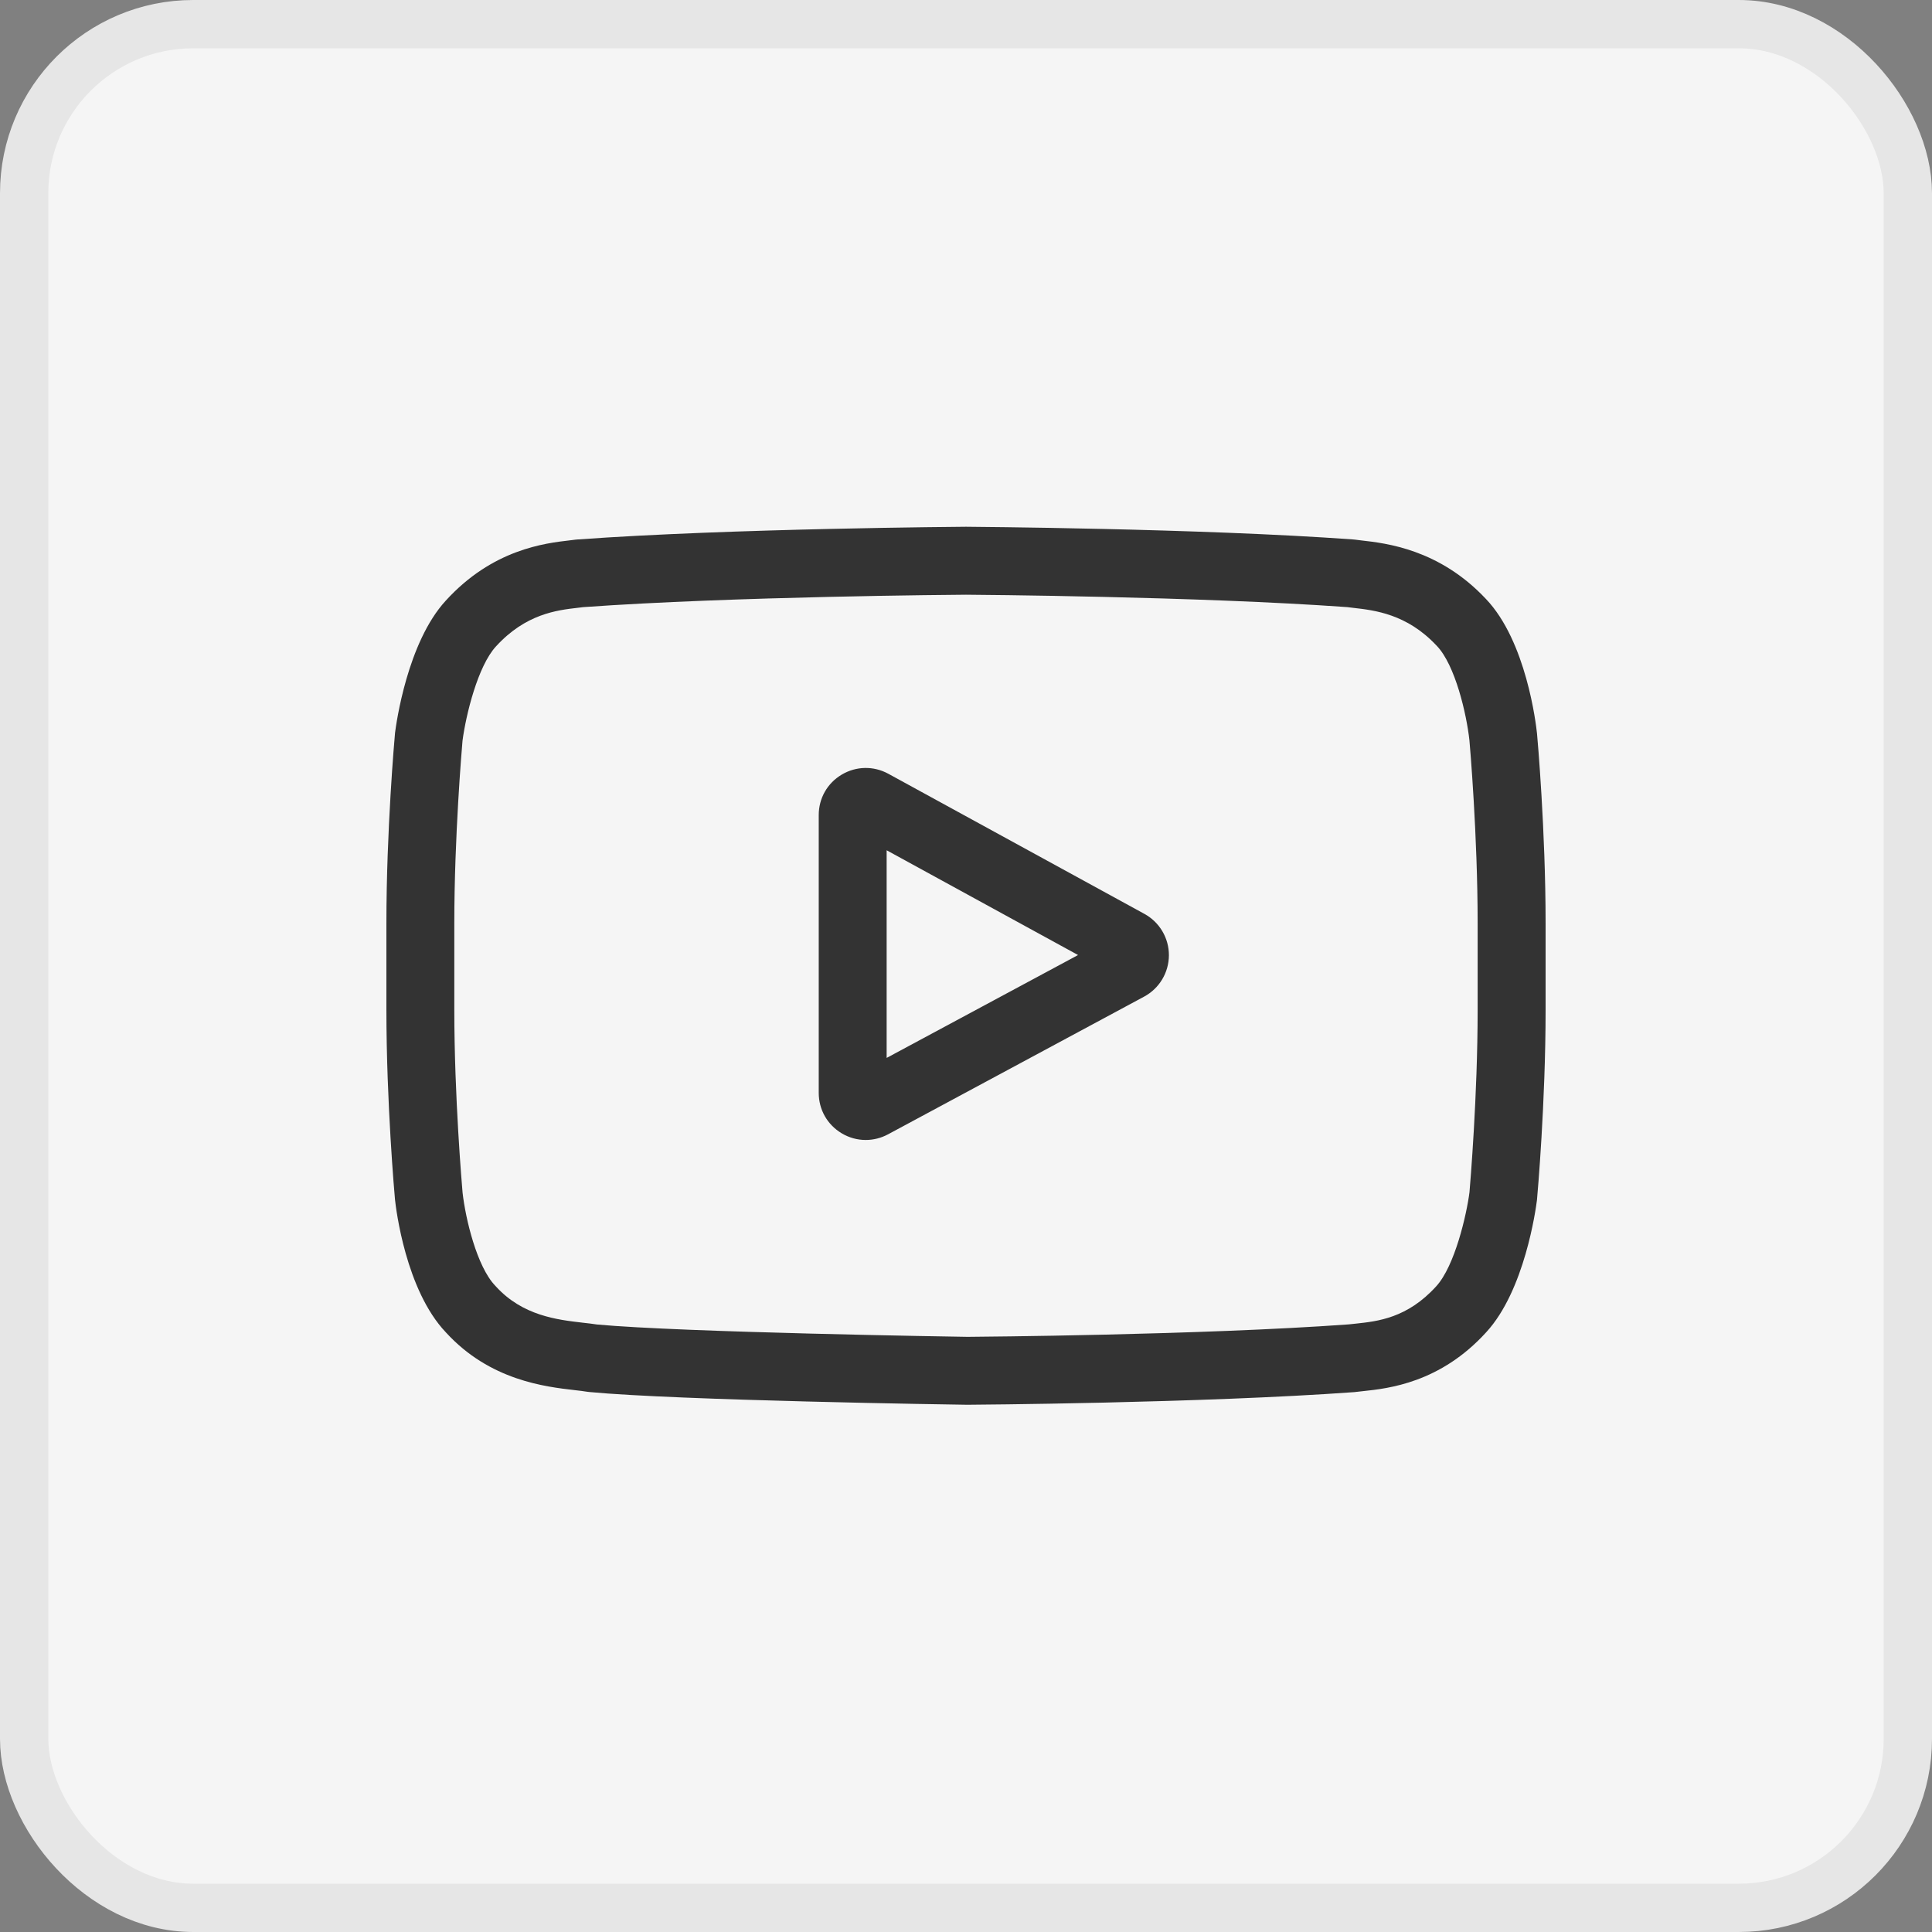 <svg width="40" height="40" viewBox="0 0 40 40" fill="none" xmlns="http://www.w3.org/2000/svg">
<rect x="0" y="0" width="40" height="40" fill="#808080" stroke="none"/>
<rect x="0.5" y="0.5" width="39" height="39" rx="3.5" fill="#F5F5F5" stroke="#E6E6E6"/>
<g clip-path="url(#clip0_185_5839)">
<path d="M23.694 18.921L18.392 16.02C18.087 15.854 17.727 15.86 17.428 16.037C17.129 16.214 16.951 16.527 16.951 16.875V22.627C16.951 22.973 17.128 23.285 17.425 23.463C17.58 23.556 17.752 23.602 17.924 23.602C18.082 23.602 18.24 23.563 18.386 23.485L23.688 20.634C24.003 20.464 24.199 20.137 24.201 19.779C24.202 19.422 24.008 19.093 23.694 18.921ZM18.357 21.903V17.604L22.32 19.773L18.357 21.903Z" fill="#333333"/>
<path d="M31.823 15.197L31.822 15.186C31.802 14.992 31.6 13.274 30.764 12.4C29.799 11.372 28.704 11.247 28.178 11.188C28.134 11.183 28.094 11.178 28.059 11.173L28.017 11.169C24.844 10.938 20.052 10.907 20.004 10.906L20 10.906L19.996 10.906C19.948 10.907 15.156 10.938 11.955 11.169L11.912 11.173C11.878 11.178 11.841 11.182 11.8 11.187C11.28 11.247 10.197 11.372 9.228 12.437C8.433 13.302 8.203 14.983 8.179 15.172L8.177 15.197C8.169 15.277 8 17.191 8 19.112V20.908C8 22.829 8.169 24.742 8.177 24.823L8.178 24.835C8.198 25.025 8.4 26.712 9.232 27.586C10.14 28.58 11.287 28.711 11.905 28.782C12.002 28.793 12.086 28.803 12.144 28.813L12.199 28.82C14.031 28.995 19.775 29.081 20.019 29.084L20.026 29.084L20.033 29.084C20.081 29.084 24.873 29.052 28.046 28.822L28.087 28.817C28.128 28.812 28.173 28.807 28.222 28.802C28.739 28.747 29.817 28.633 30.771 27.582C31.567 26.718 31.797 25.036 31.821 24.847L31.823 24.823C31.831 24.742 32 22.829 32 20.908V19.112C32 17.191 31.831 15.277 31.823 15.197ZM30.593 20.908C30.593 22.686 30.438 24.517 30.424 24.685C30.364 25.148 30.121 26.212 29.734 26.633C29.136 27.291 28.522 27.356 28.074 27.404C28.02 27.409 27.969 27.415 27.924 27.42C24.855 27.642 20.244 27.676 20.032 27.678C19.794 27.674 14.134 27.587 12.358 27.422C12.267 27.408 12.169 27.396 12.065 27.385C11.539 27.324 10.82 27.242 10.266 26.633L10.253 26.619C9.872 26.223 9.637 25.228 9.577 24.691C9.566 24.564 9.406 22.711 9.406 20.908V19.112C9.406 17.336 9.561 15.506 9.576 15.335C9.648 14.789 9.895 13.79 10.266 13.386C10.882 12.709 11.532 12.633 11.961 12.584C12.002 12.579 12.041 12.575 12.076 12.57C15.189 12.347 19.833 12.314 20 12.313C20.167 12.314 24.809 12.347 27.895 12.57C27.933 12.575 27.974 12.58 28.018 12.585C28.46 12.635 29.128 12.711 29.741 13.365L29.747 13.371C30.128 13.768 30.363 14.78 30.423 15.328C30.434 15.448 30.593 17.305 30.593 19.112V20.908Z" fill="#333333"/>
</g>
<defs>
<clipPath id="clip0_185_5839">
<rect width="24" height="24" fill="white" transform="translate(8 8)"/>
</clipPath>
</defs>
</svg>
